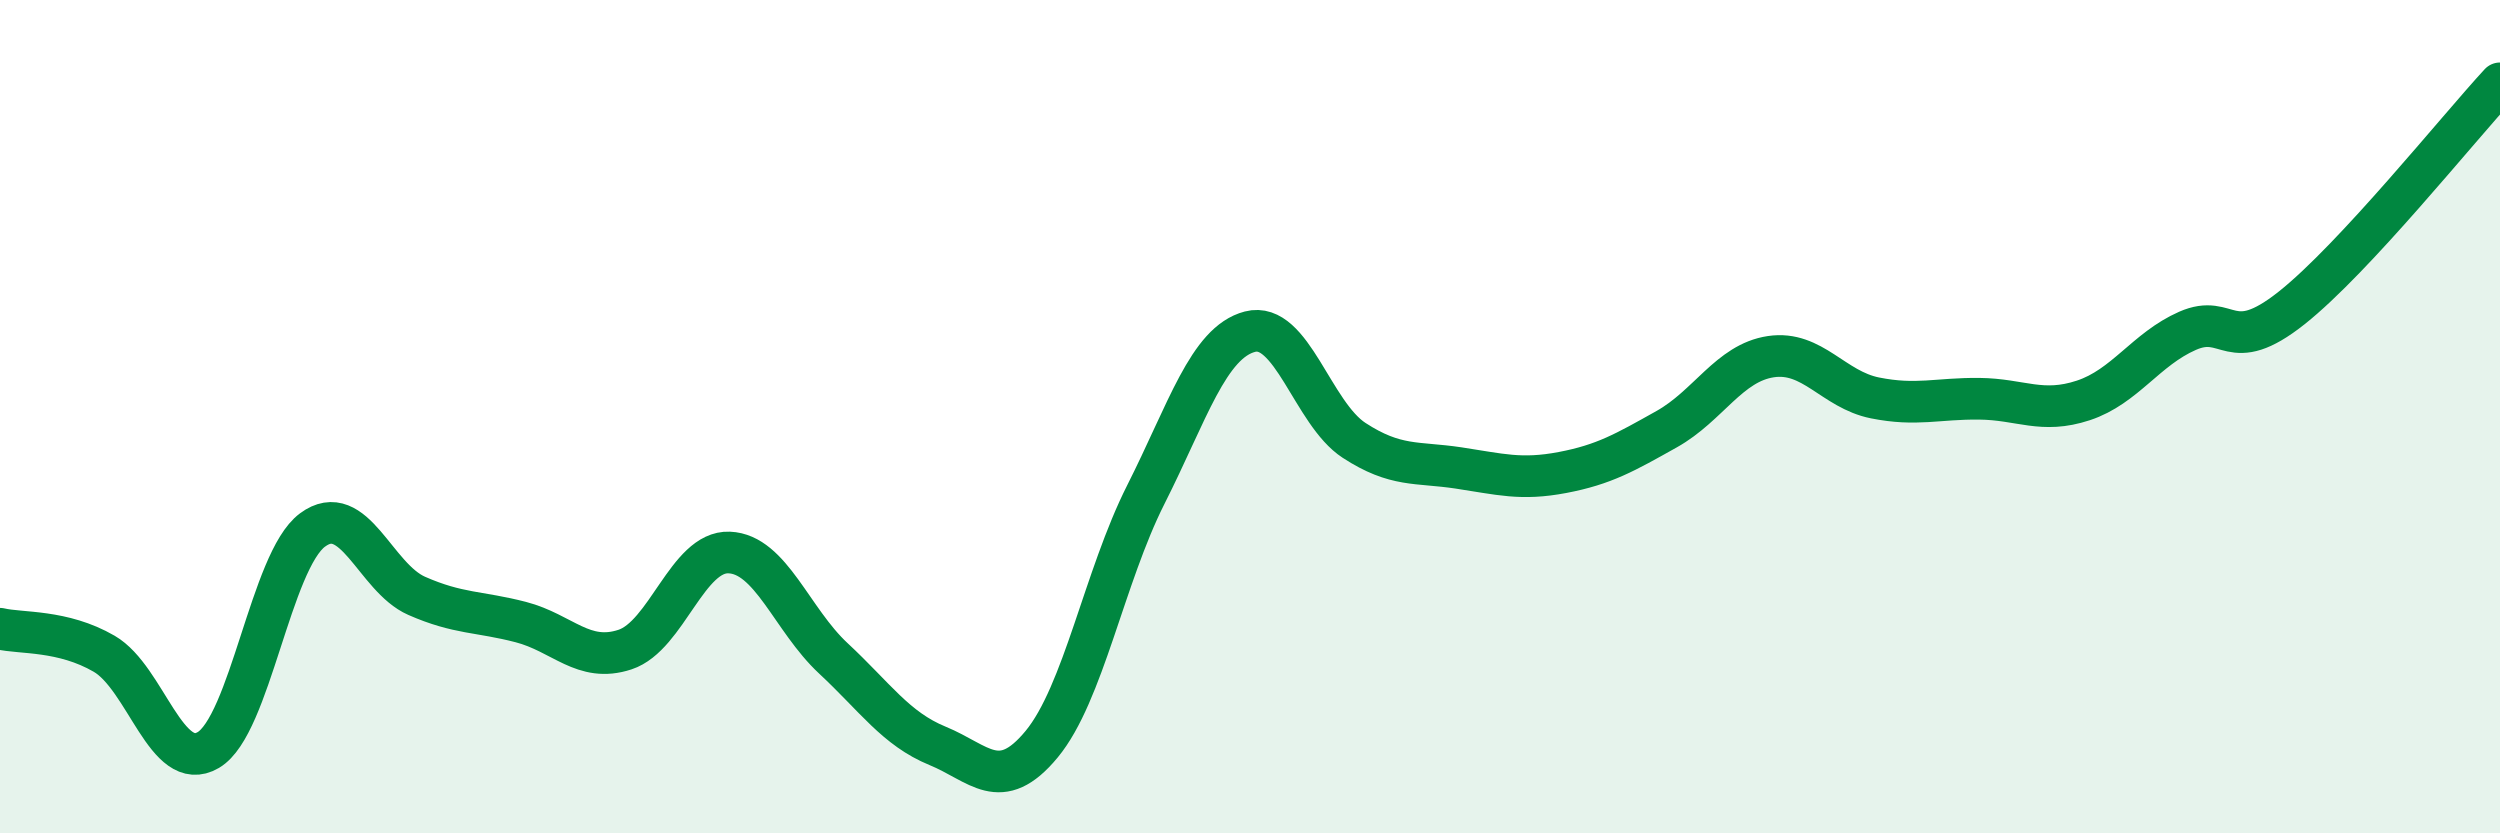 
    <svg width="60" height="20" viewBox="0 0 60 20" xmlns="http://www.w3.org/2000/svg">
      <path
        d="M 0,15.09 C 0.5,15.21 1.5,15.11 2.5,15.69 C 3.5,16.27 4,18.59 5,18 C 6,17.41 6.5,13.46 7.5,12.72 C 8.5,11.98 9,13.86 10,14.3 C 11,14.74 11.5,14.67 12.5,14.93 C 13.5,15.19 14,15.92 15,15.59 C 16,15.26 16.5,13.22 17.5,13.26 C 18.5,13.3 19,14.87 20,15.8 C 21,16.73 21.5,17.49 22.5,17.9 C 23.5,18.31 24,19.07 25,17.86 C 26,16.65 26.5,13.85 27.5,11.87 C 28.5,9.89 29,8.22 30,7.96 C 31,7.7 31.5,9.92 32.5,10.57 C 33.5,11.22 34,11.08 35,11.23 C 36,11.38 36.5,11.53 37.5,11.34 C 38.5,11.15 39,10.86 40,10.3 C 41,9.74 41.5,8.71 42.5,8.56 C 43.5,8.41 44,9.35 45,9.55 C 46,9.75 46.5,9.56 47.5,9.57 C 48.5,9.58 49,9.94 50,9.61 C 51,9.28 51.5,8.38 52.5,7.94 C 53.5,7.5 53.5,8.58 55,7.39 C 56.5,6.2 59,3.08 60,2L60 20L0 20Z"
        fill="#008740"
        opacity="0.1"
        stroke-linecap="round"
        stroke-linejoin="round"
      />
      <path
        d="M 0,15.09 C 0.5,15.21 1.5,15.11 2.5,15.69 C 3.5,16.27 4,18.59 5,18 C 6,17.41 6.5,13.46 7.5,12.72 C 8.5,11.98 9,13.86 10,14.3 C 11,14.74 11.5,14.67 12.5,14.93 C 13.5,15.19 14,15.92 15,15.59 C 16,15.26 16.5,13.22 17.5,13.26 C 18.5,13.3 19,14.87 20,15.8 C 21,16.73 21.5,17.49 22.5,17.9 C 23.5,18.31 24,19.07 25,17.86 C 26,16.65 26.5,13.85 27.5,11.87 C 28.5,9.89 29,8.22 30,7.96 C 31,7.7 31.5,9.92 32.5,10.57 C 33.5,11.22 34,11.08 35,11.23 C 36,11.38 36.5,11.53 37.5,11.34 C 38.5,11.15 39,10.86 40,10.3 C 41,9.74 41.5,8.71 42.5,8.56 C 43.5,8.41 44,9.35 45,9.55 C 46,9.75 46.5,9.56 47.5,9.57 C 48.5,9.58 49,9.94 50,9.61 C 51,9.28 51.5,8.38 52.5,7.94 C 53.5,7.5 53.5,8.58 55,7.39 C 56.5,6.2 59,3.08 60,2"
        stroke="#008740"
        stroke-width="1"
        fill="none"
        stroke-linecap="round"
        stroke-linejoin="round"
      />
    </svg>
  